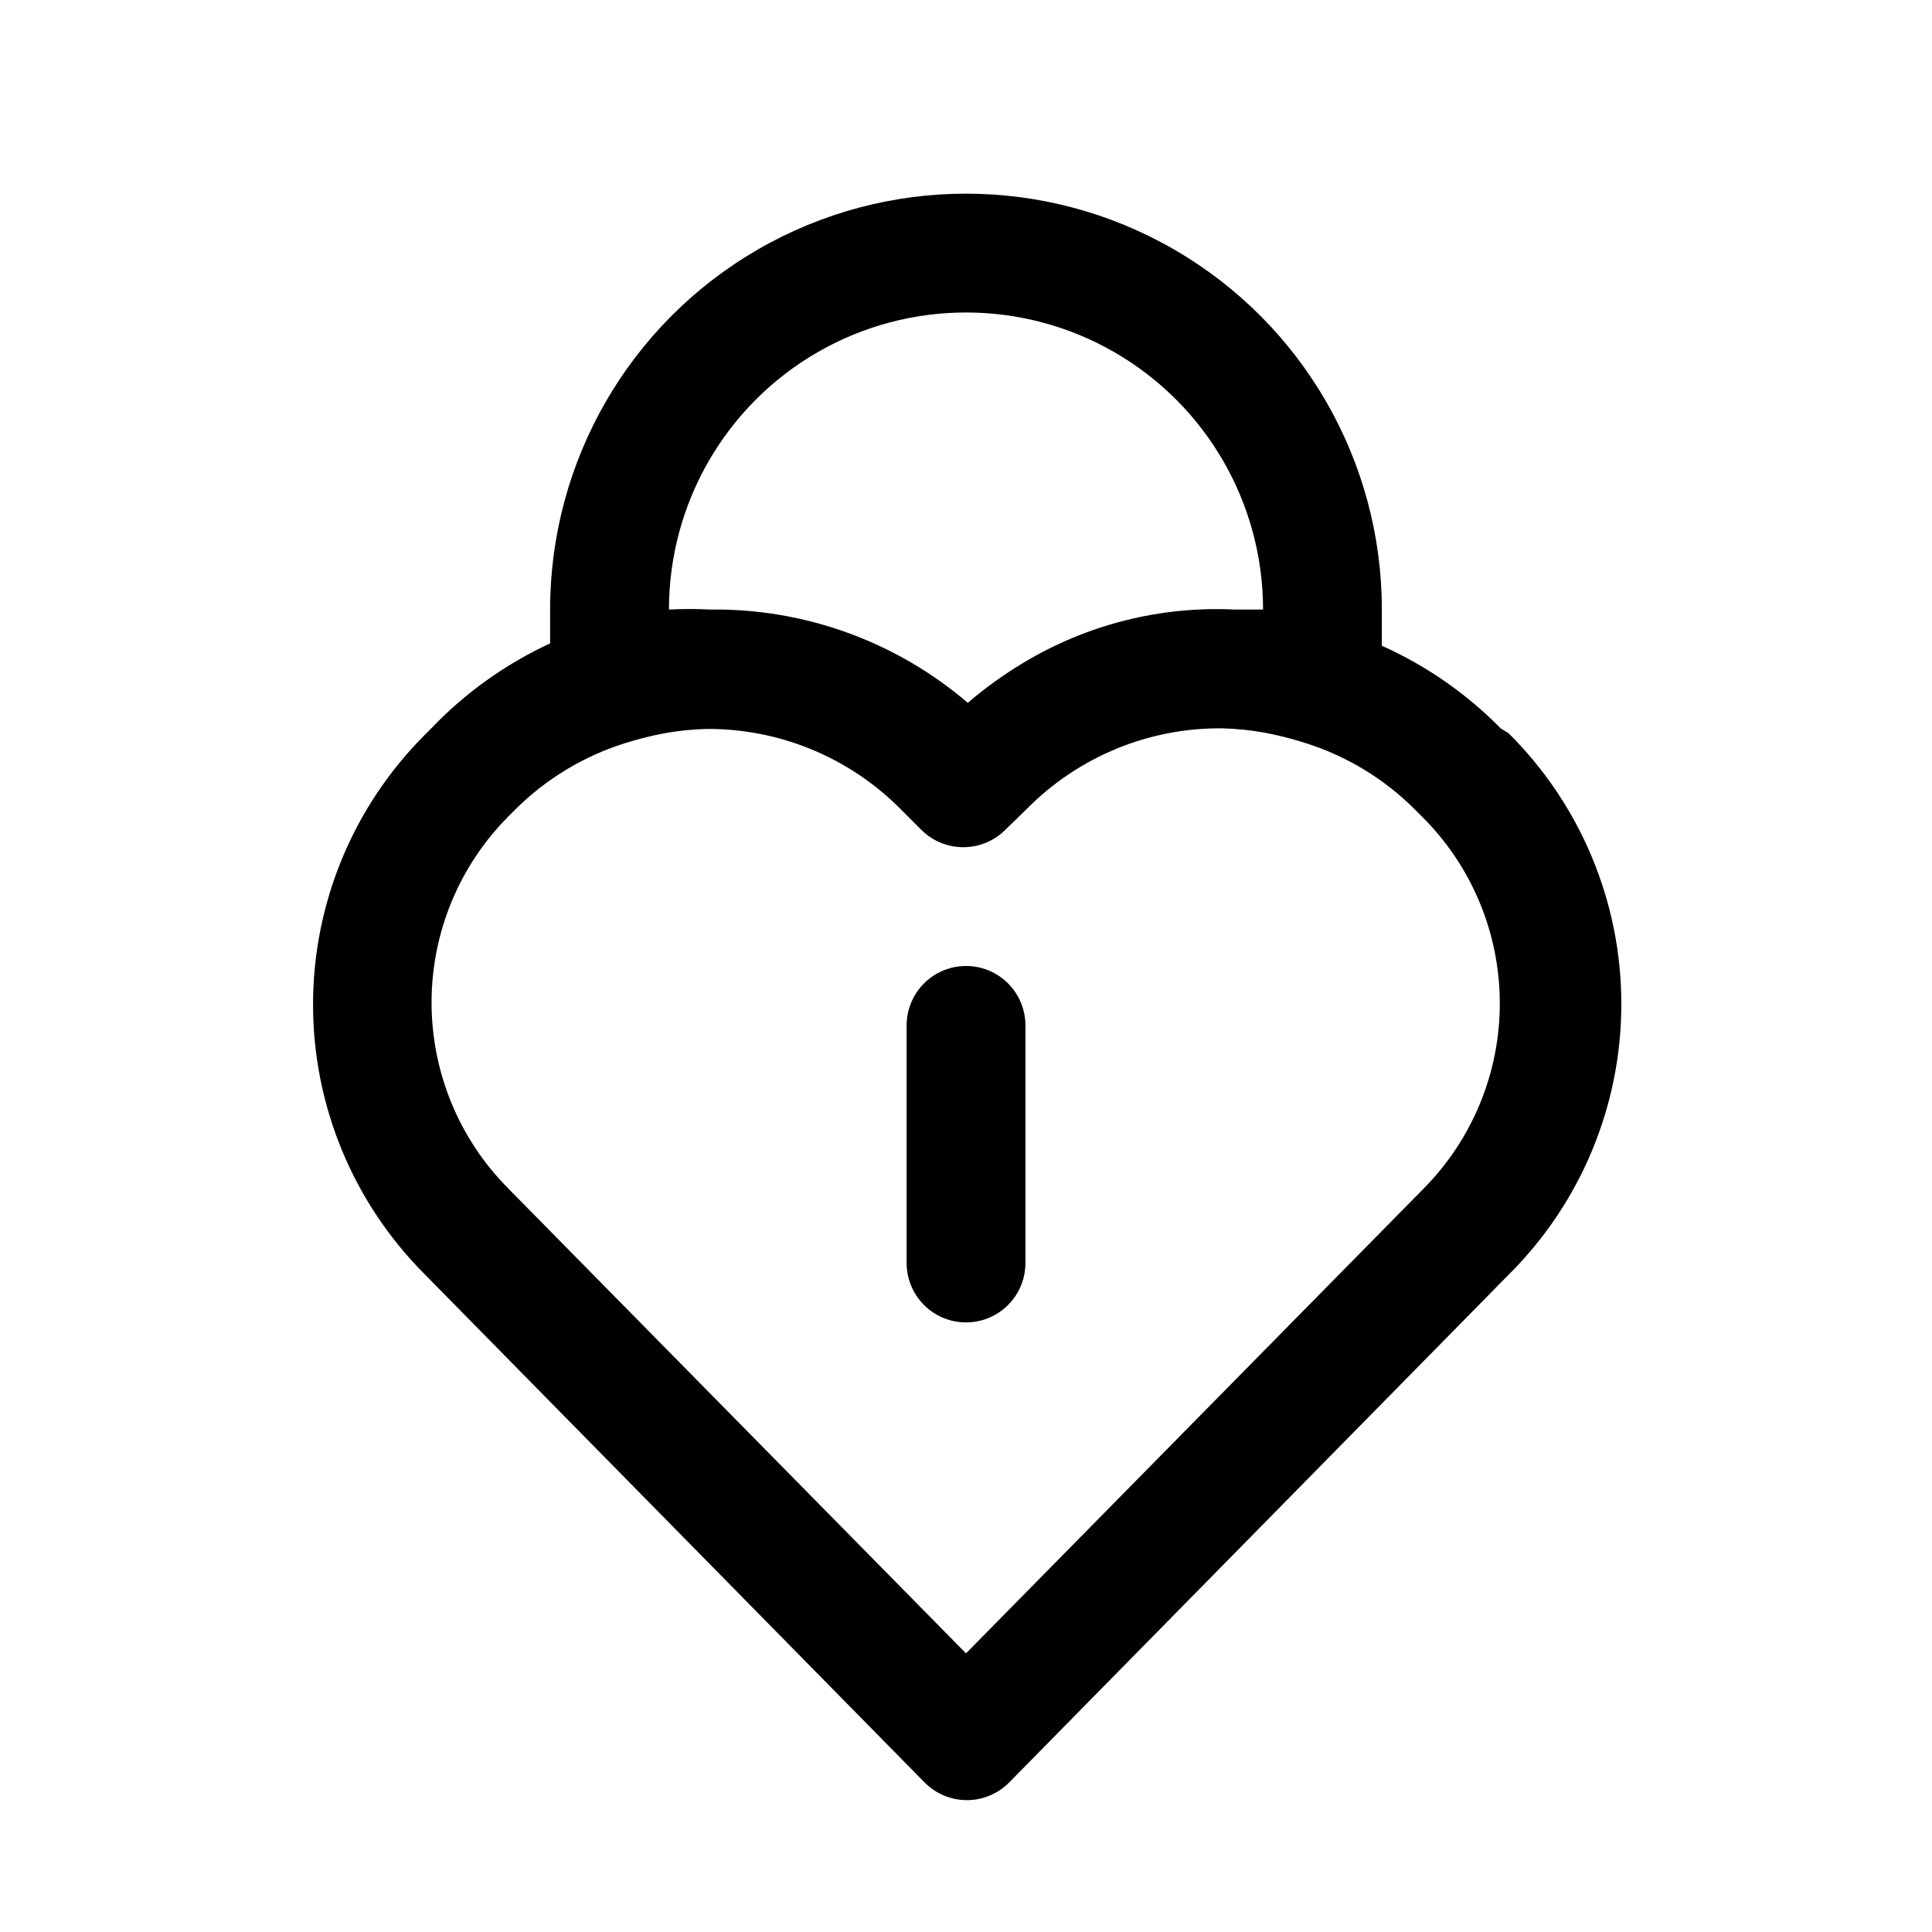 <?xml version="1.0" encoding="UTF-8"?>
<!-- Uploaded to: ICON Repo, www.svgrepo.com, Generator: ICON Repo Mixer Tools -->
<svg fill="#000000" width="800px" height="800px" version="1.1" viewBox="144 144 512 512" xmlns="http://www.w3.org/2000/svg">
 <path d="m543.74 338.28-2.047-1.258c-9.035-9.199-19.715-16.625-31.488-21.887v-9.602c0-39.375-21.004-75.758-55.105-95.445-34.098-19.688-76.109-19.688-110.21 0-34.098 19.688-55.105 56.07-55.105 95.445v8.973c-11.816 5.461-22.5 13.098-31.488 22.516l-1.73 1.73c-18.961 18.957-29.609 44.668-29.609 71.477 0 26.812 10.648 52.523 29.609 71.48l132.41 134.61v-0.004c2.965 3.031 7.019 4.738 11.258 4.738s8.297-1.707 11.258-4.738l132.41-134.61v0.004c19.082-18.996 29.801-44.82 29.77-71.746-0.031-26.926-10.801-52.73-29.926-71.684zm-222.46-32.746c0-28.125 15.004-54.113 39.359-68.176 24.359-14.062 54.367-14.062 78.723 0s39.359 40.051 39.359 68.176h-7.559c-19.676-0.949-39.188 3.984-56.047 14.168-5.168 3.098-10.066 6.629-14.641 10.551-19.016-16.27-43.309-25.059-68.332-24.719-3.617-0.188-7.242-0.188-10.863 0zm199.95 153.5-121.23 123.12-121.23-123.12c-13.066-13.105-20.402-30.852-20.402-49.359 0-18.504 7.336-36.254 20.402-49.355l1.73-1.73v-0.004c8.148-8.137 18.141-14.188 29.129-17.633 3.508-1.117 7.082-2.012 10.703-2.676 3.641-0.645 7.328-1.012 11.023-1.102 19.113-0.09 37.473 7.449 51.008 20.941l5.824 5.824h0.004c2.949 2.934 6.938 4.578 11.098 4.578 4.16 0 8.152-1.645 11.102-4.578l5.824-5.668c13.641-13.766 32.266-21.43 51.641-21.254 3.695 0.086 7.379 0.457 11.02 1.102 3.621 0.664 7.199 1.559 10.707 2.676 11.117 3.438 21.227 9.547 29.441 17.789l1.891 1.891c13.098 13.035 20.488 30.734 20.547 49.215 0.059 18.477-7.219 36.227-20.234 49.344zm-105.48-43.297v62.977c0 5.625-3 10.824-7.871 13.633-4.871 2.812-10.875 2.812-15.746 0-4.871-2.809-7.871-8.008-7.871-13.633v-62.977c0-5.625 3-10.82 7.871-13.633s10.875-2.812 15.746 0 7.871 8.008 7.871 13.633z"/>
</svg>